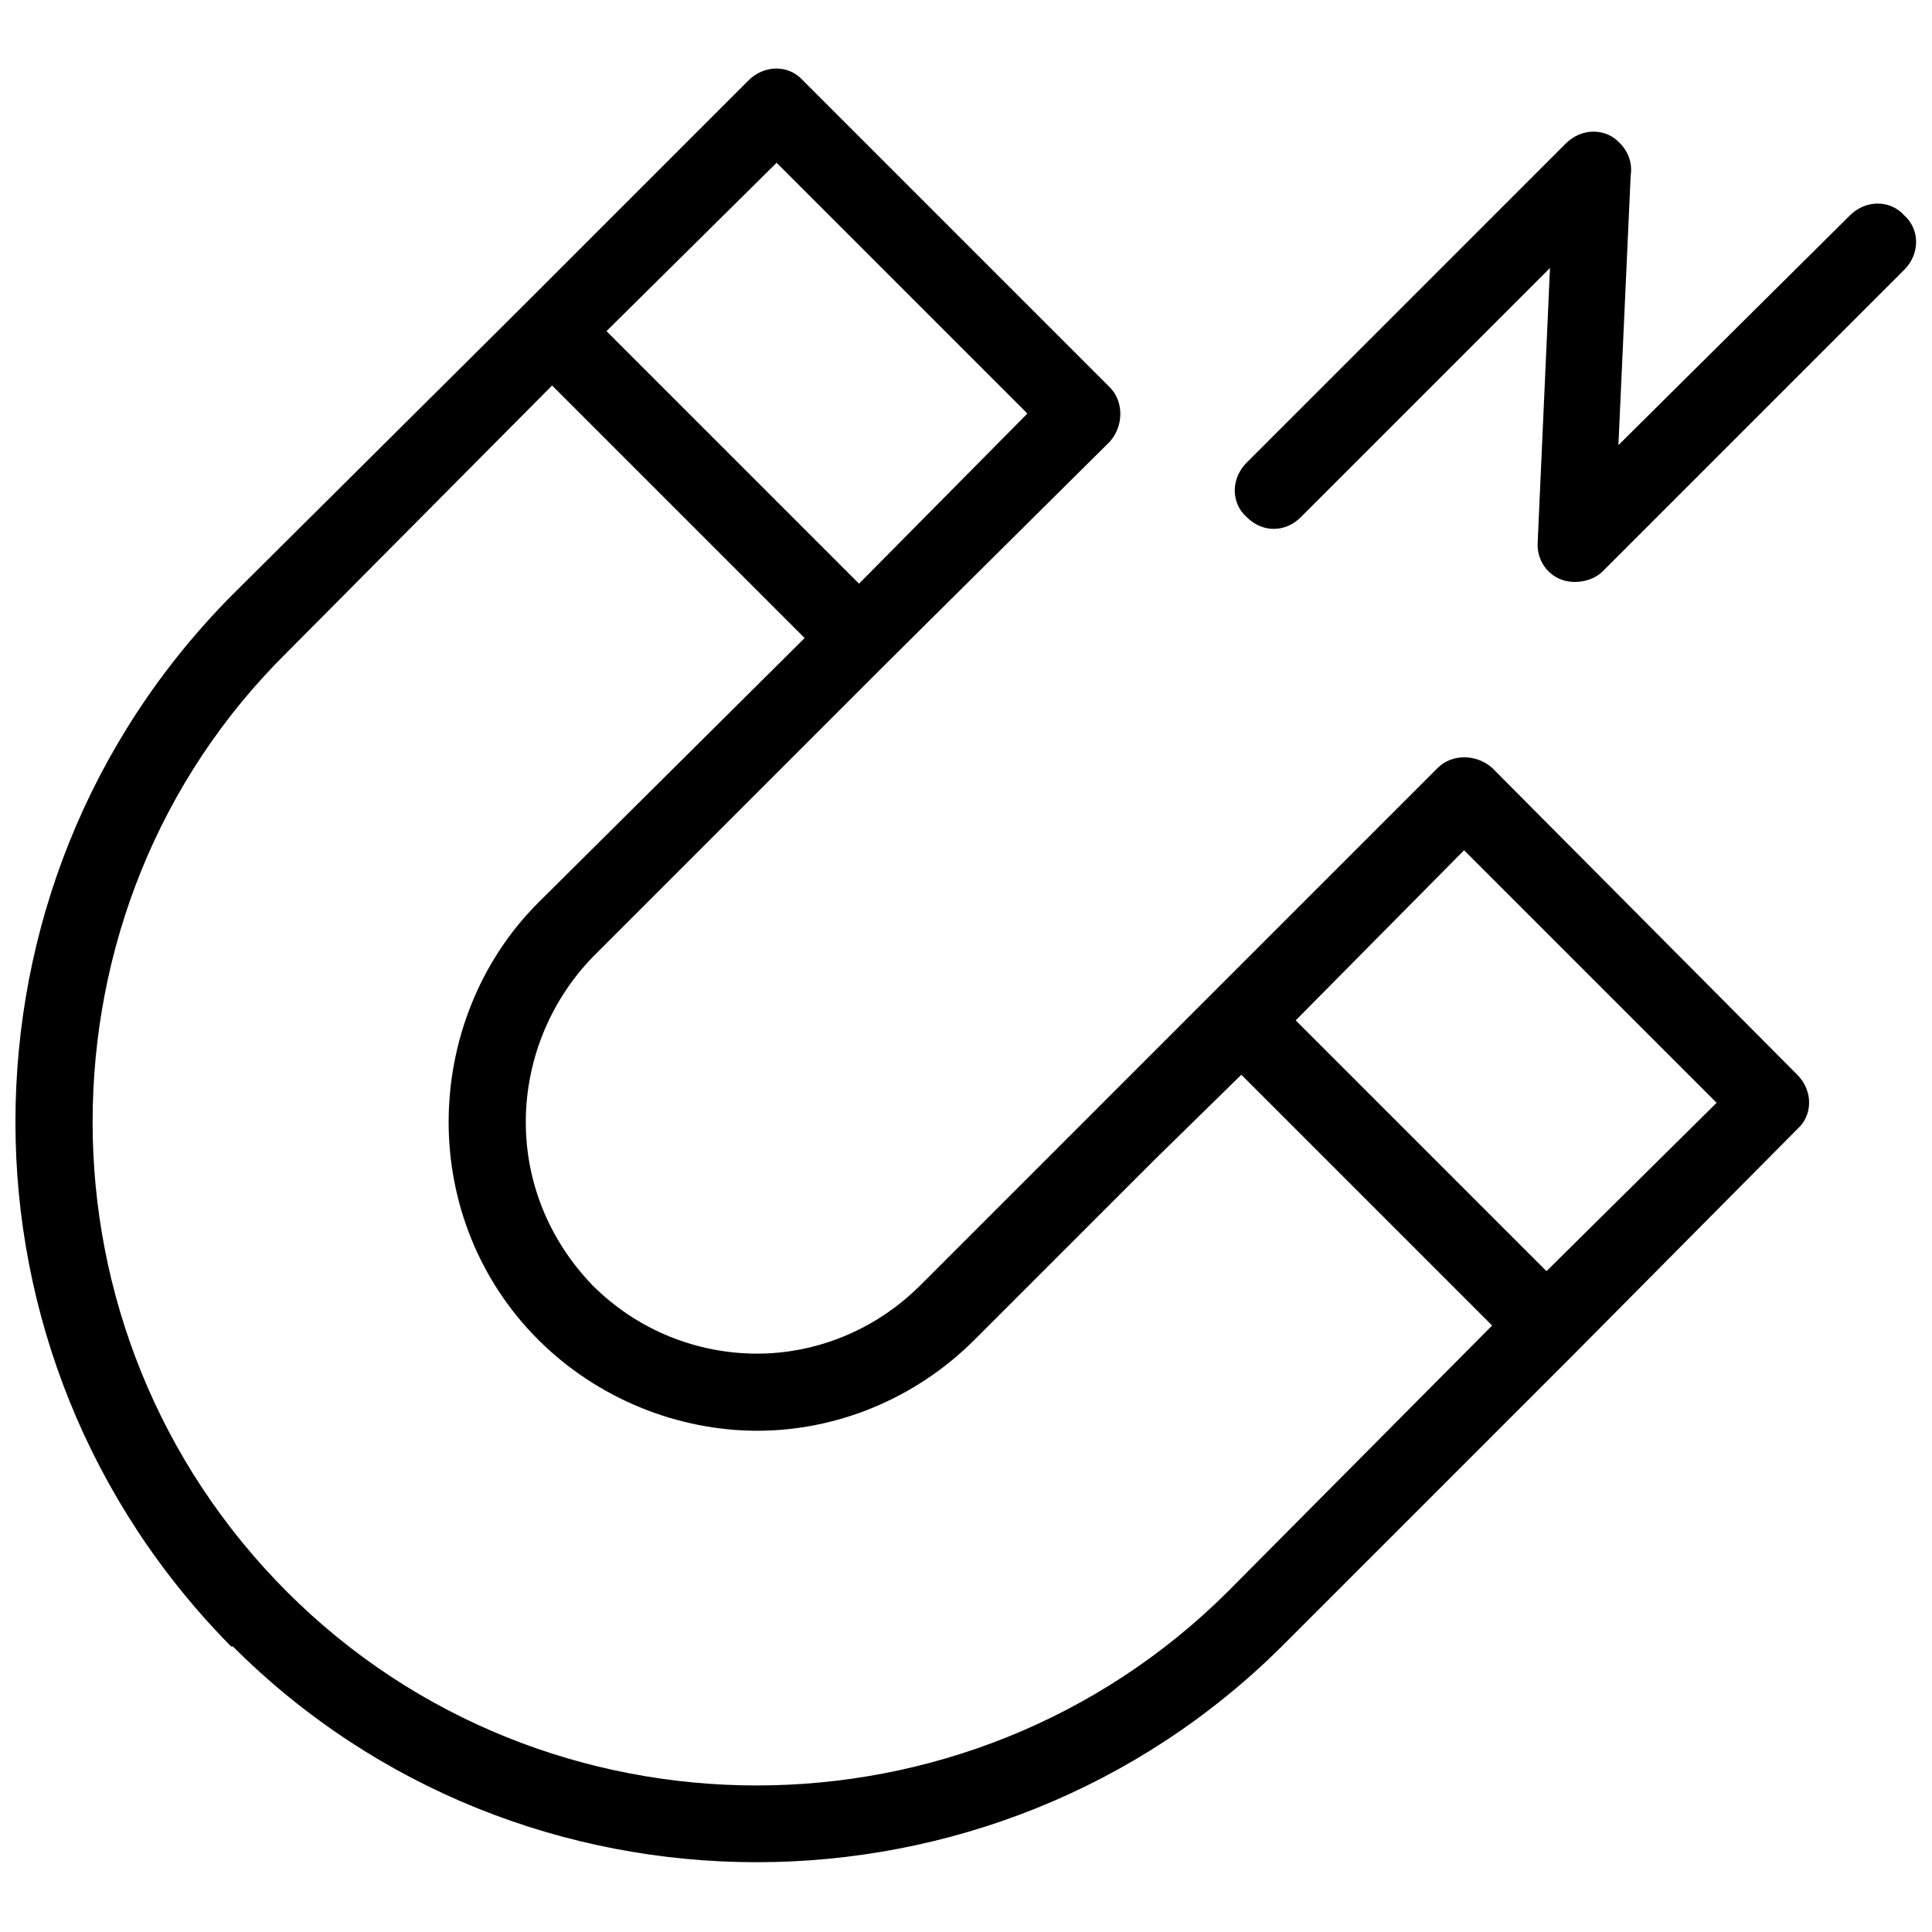 <?xml version="1.0" encoding="UTF-8"?>
<!-- Uploaded to: ICON Repo, www.iconrepo.com, Generator: ICON Repo Mixer Tools -->
<svg width="800px" height="800px" version="1.1" viewBox="144 144 512 512" xmlns="http://www.w3.org/2000/svg">
 <defs>
  <clipPath id="a">
   <path d="m148.09 162h503.81v476h-503.81z"/>
  </clipPath>
 </defs>
 <g clip-path="url(#a)">
  <path d="m371.65 298.68 44.617-45.082-66.461-66.461-45.082 44.617zm64.137 138.04 89.234-89.234c3.719-3.719 10.227-3.719 14.406 0l80.871 81.336c4.184 4.184 4.184 10.691 0 14.406l-59.027 59.492-77.617 77.617c-76.688 76.223-201.71 76.223-277.93 0h-0.465c-38.109-38.574-57.168-88.77-57.168-138.96 0-50.66 19.055-100.86 57.168-139.43l78.082-77.617 59.027-59.027c4.184-4.184 10.691-4.184 14.406 0l81.336 81.336c3.719 3.719 3.719 10.227 0 14.406l-59.492 59.027-77.617 77.617c-11.621 12.086-17.66 27.887-17.66 43.688 0 15.801 6.043 31.141 17.66 43.223 12.086 12.086 27.887 18.125 43.688 18.125 15.336 0 31.141-6.043 43.223-18.125l47.871-47.871zm118.05 44.152 45.082-44.617-66.926-66.926-44.617 45.082zm-65.066-199.85c-4.184 4.184-10.227 4.184-14.406 0-4.184-3.719-4.184-10.227 0-14.406l84.59-84.59c4.184-4.184 10.691-4.184 14.406 0 2.324 2.324 3.254 5.578 2.789 8.367l-3.254 71.574 61.348-60.883c4.184-4.184 10.691-4.184 14.406 0 4.184 3.719 4.184 10.227 0 14.406l-79.941 79.941c-1.859 1.859-4.648 2.789-7.438 2.789-6.043 0-10.227-5.113-9.762-10.691l3.254-72.504-65.996 65.996zm-19.52 284.9 70.18-70.645-66.461-66.461-22.773 22.309-47.871 47.871c-15.801 15.801-36.715 24.168-57.633 24.168-20.914 0-42.293-8.367-58.098-24.168-15.801-15.801-23.703-36.715-23.703-57.633 0-20.914 7.902-42.293 23.703-58.098l70.645-70.18-66.926-66.926-70.18 70.645c-34.395 33.93-51.59 79.012-51.59 124.56 0 45.082 17.195 90.164 51.59 124.56 68.32 68.32 180.33 68.32 249.12 0z"/>
 </g>
</svg>
